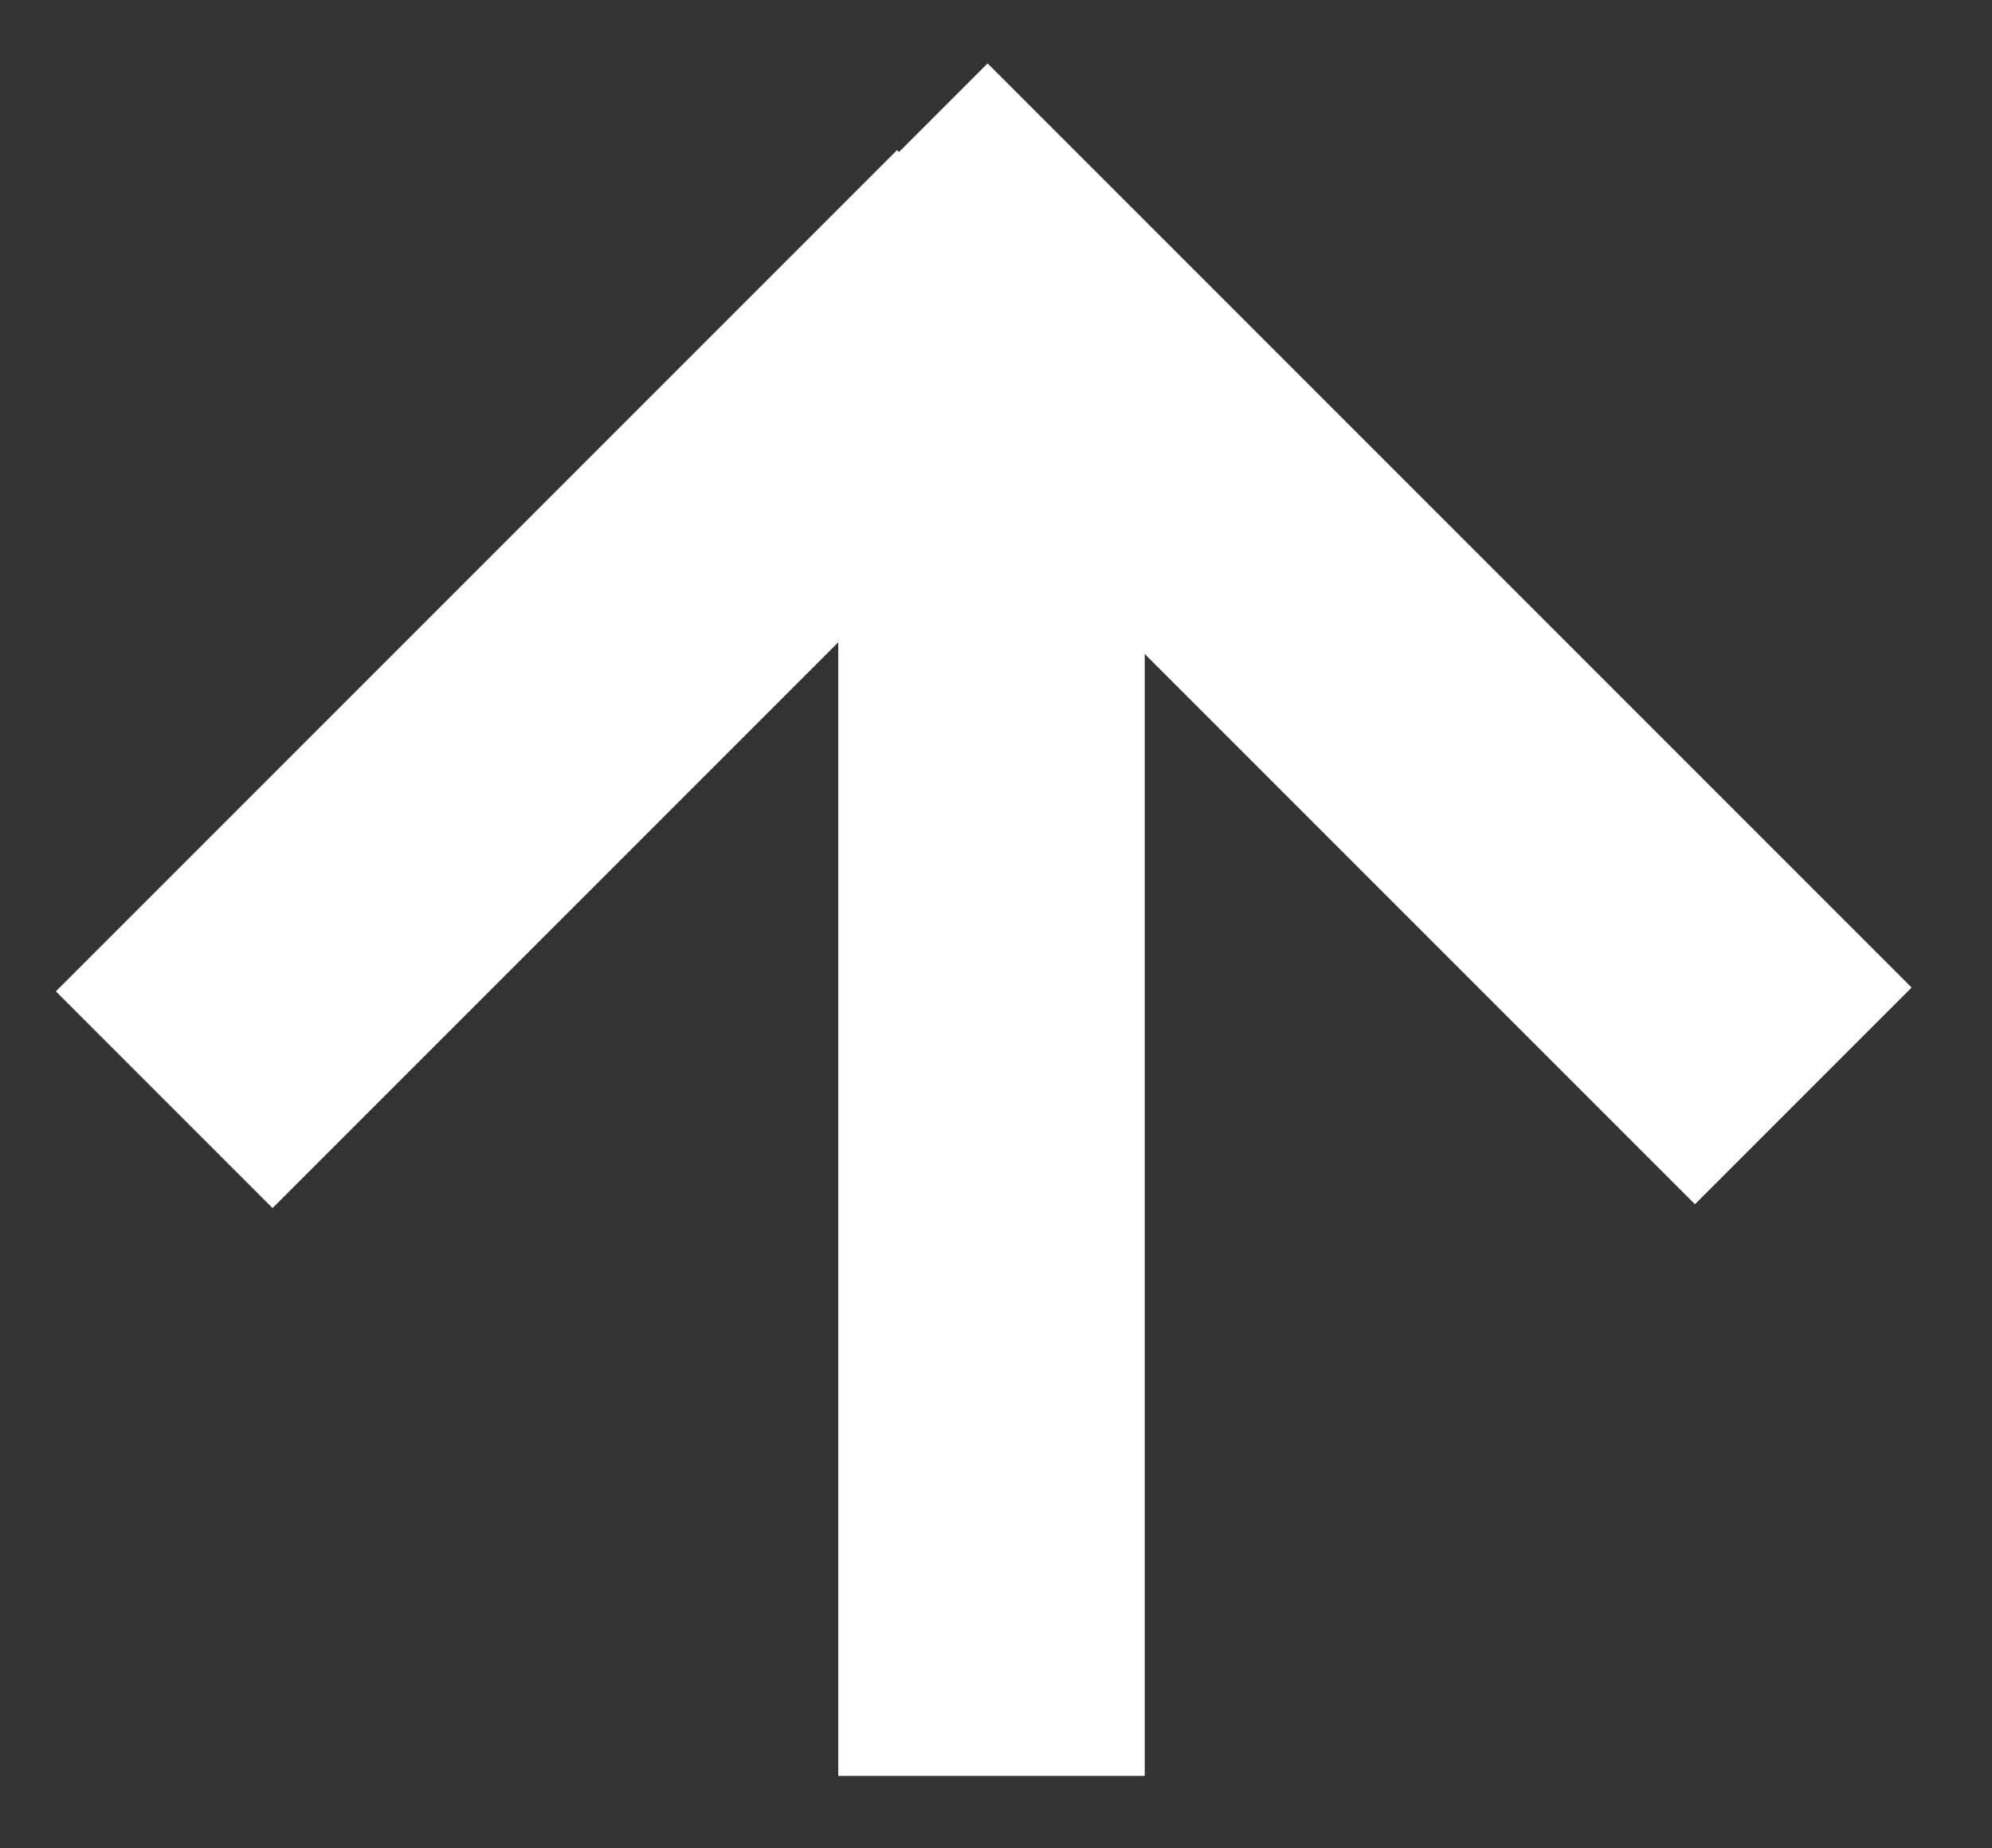 <?xml version="1.0" encoding="utf-8"?>
<!-- Generator: Adobe Illustrator 26.5.2, SVG Export Plug-In . SVG Version: 6.00 Build 0)  -->
<svg version="1.1" id="レイヤー_1" xmlns="http://www.w3.org/2000/svg" xmlns:xlink="http://www.w3.org/1999/xlink" x="0px"
	 y="0px" viewBox="0 0 22.1 20.5" style="enable-background:new 0 0 22.1 20.5;" xml:space="preserve">
<rect x="0" y="0" width="22.1" height="20.5" fill="#333333" stroke="none"/>
<style type="text/css">
	.st0{fill:#FFFFFF;}
</style>
<g id="レイヤー_2_00000136390278523945086280000002042290155847443630_">
	<g id="レイヤー_1-2">
		<g id="レイヤー_2-2">
			<g id="レイヤー_1-2-2">
				<rect x="9.3" y="4.7" class="st0" width="3.4" height="15"/>
				
					<rect x="-0.1" y="5.8" transform="matrix(0.707 -0.707 0.707 0.707 -3.41 6.826)" class="st0" width="13.2" height="3.4"/>
				
					<rect x="13.2" y="-0.2" transform="matrix(0.707 -0.707 0.707 0.707 -0.638 12.581)" class="st0" width="3.4" height="14.5"/>
			</g>
		</g>
	</g>
</g>
</svg>
